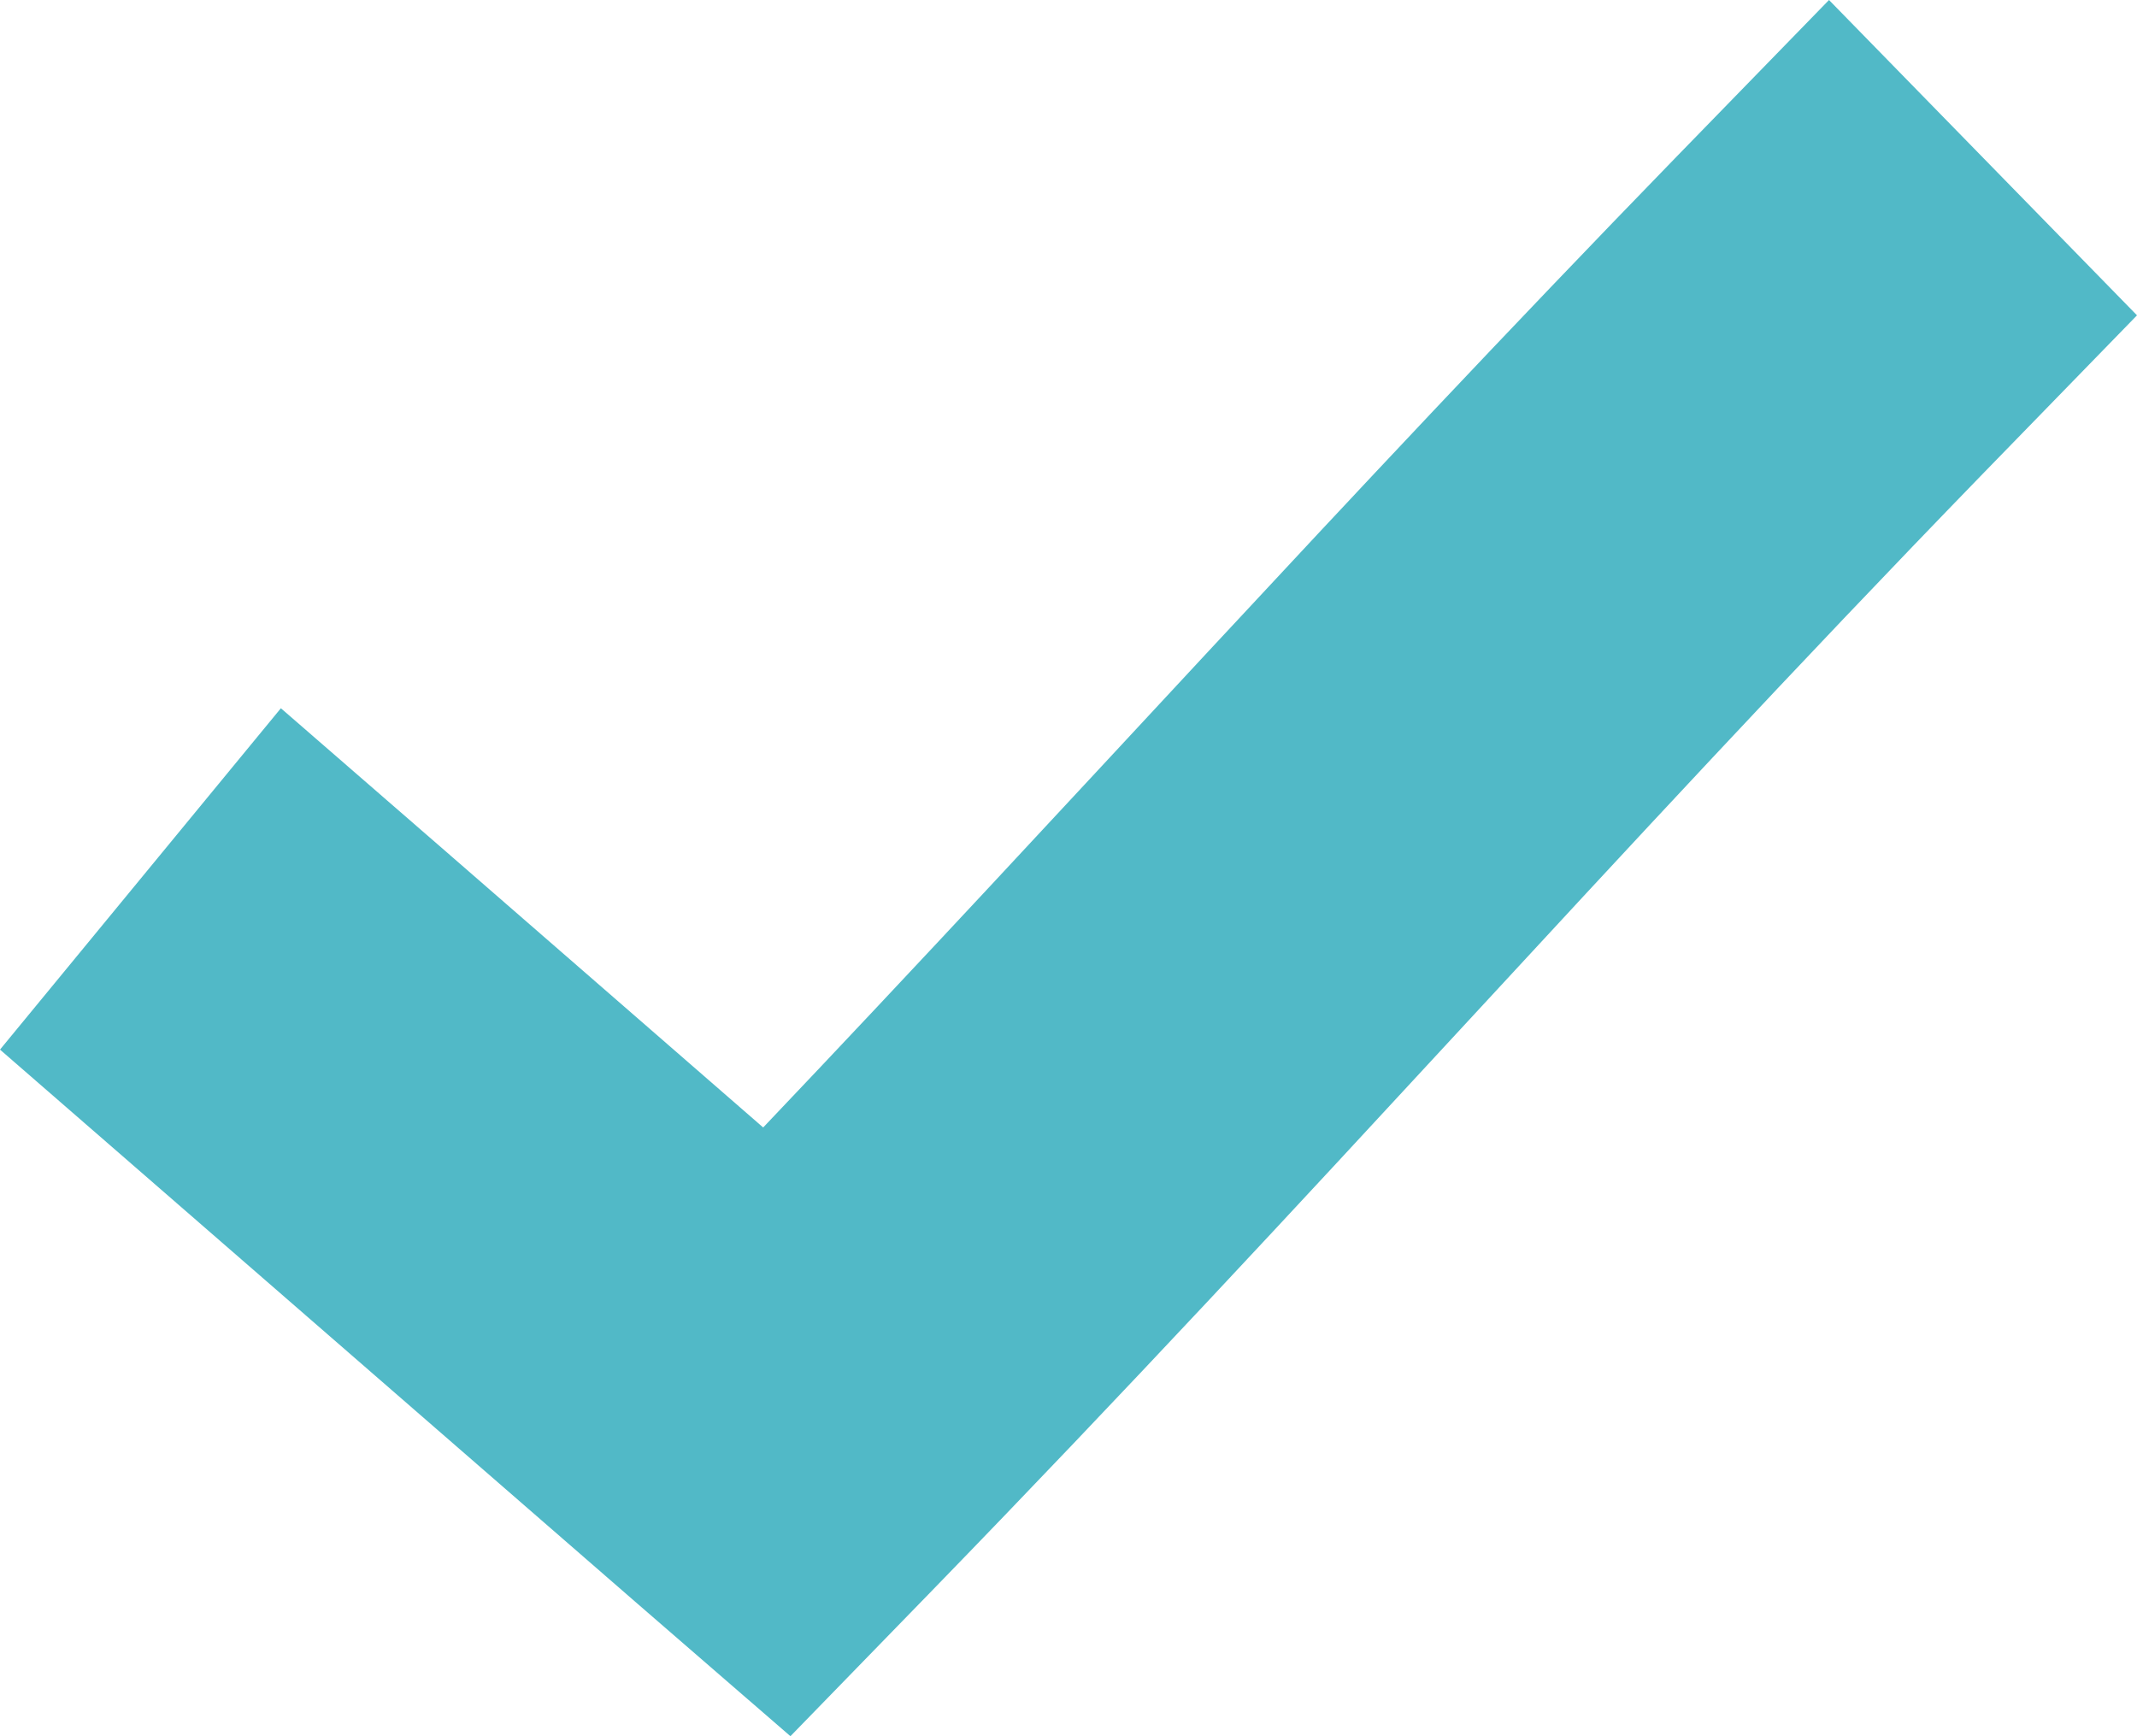 <svg width="16" height="13" viewBox="0 0 16 13" fill="none" xmlns="http://www.w3.org/2000/svg">
<g clip-path="url(#clip0_134_961)">
<path d="M13.694 0L12.541 1.185C10.001 3.8 8.042 5.994 5.714 8.442L3.348 6.384L2.103 5.303L0 7.859L1.245 8.941L4.773 12.008L5.918 13L6.978 11.91C9.906 8.896 11.987 6.493 14.847 3.546L16 2.361L13.694 0Z" fill="#51B9C7"/>
</g>
<defs>
<clipPath id="clip0_134_961">
<rect width="16" height="13" fill="white"/>
</clipPath>
</defs>
</svg>
